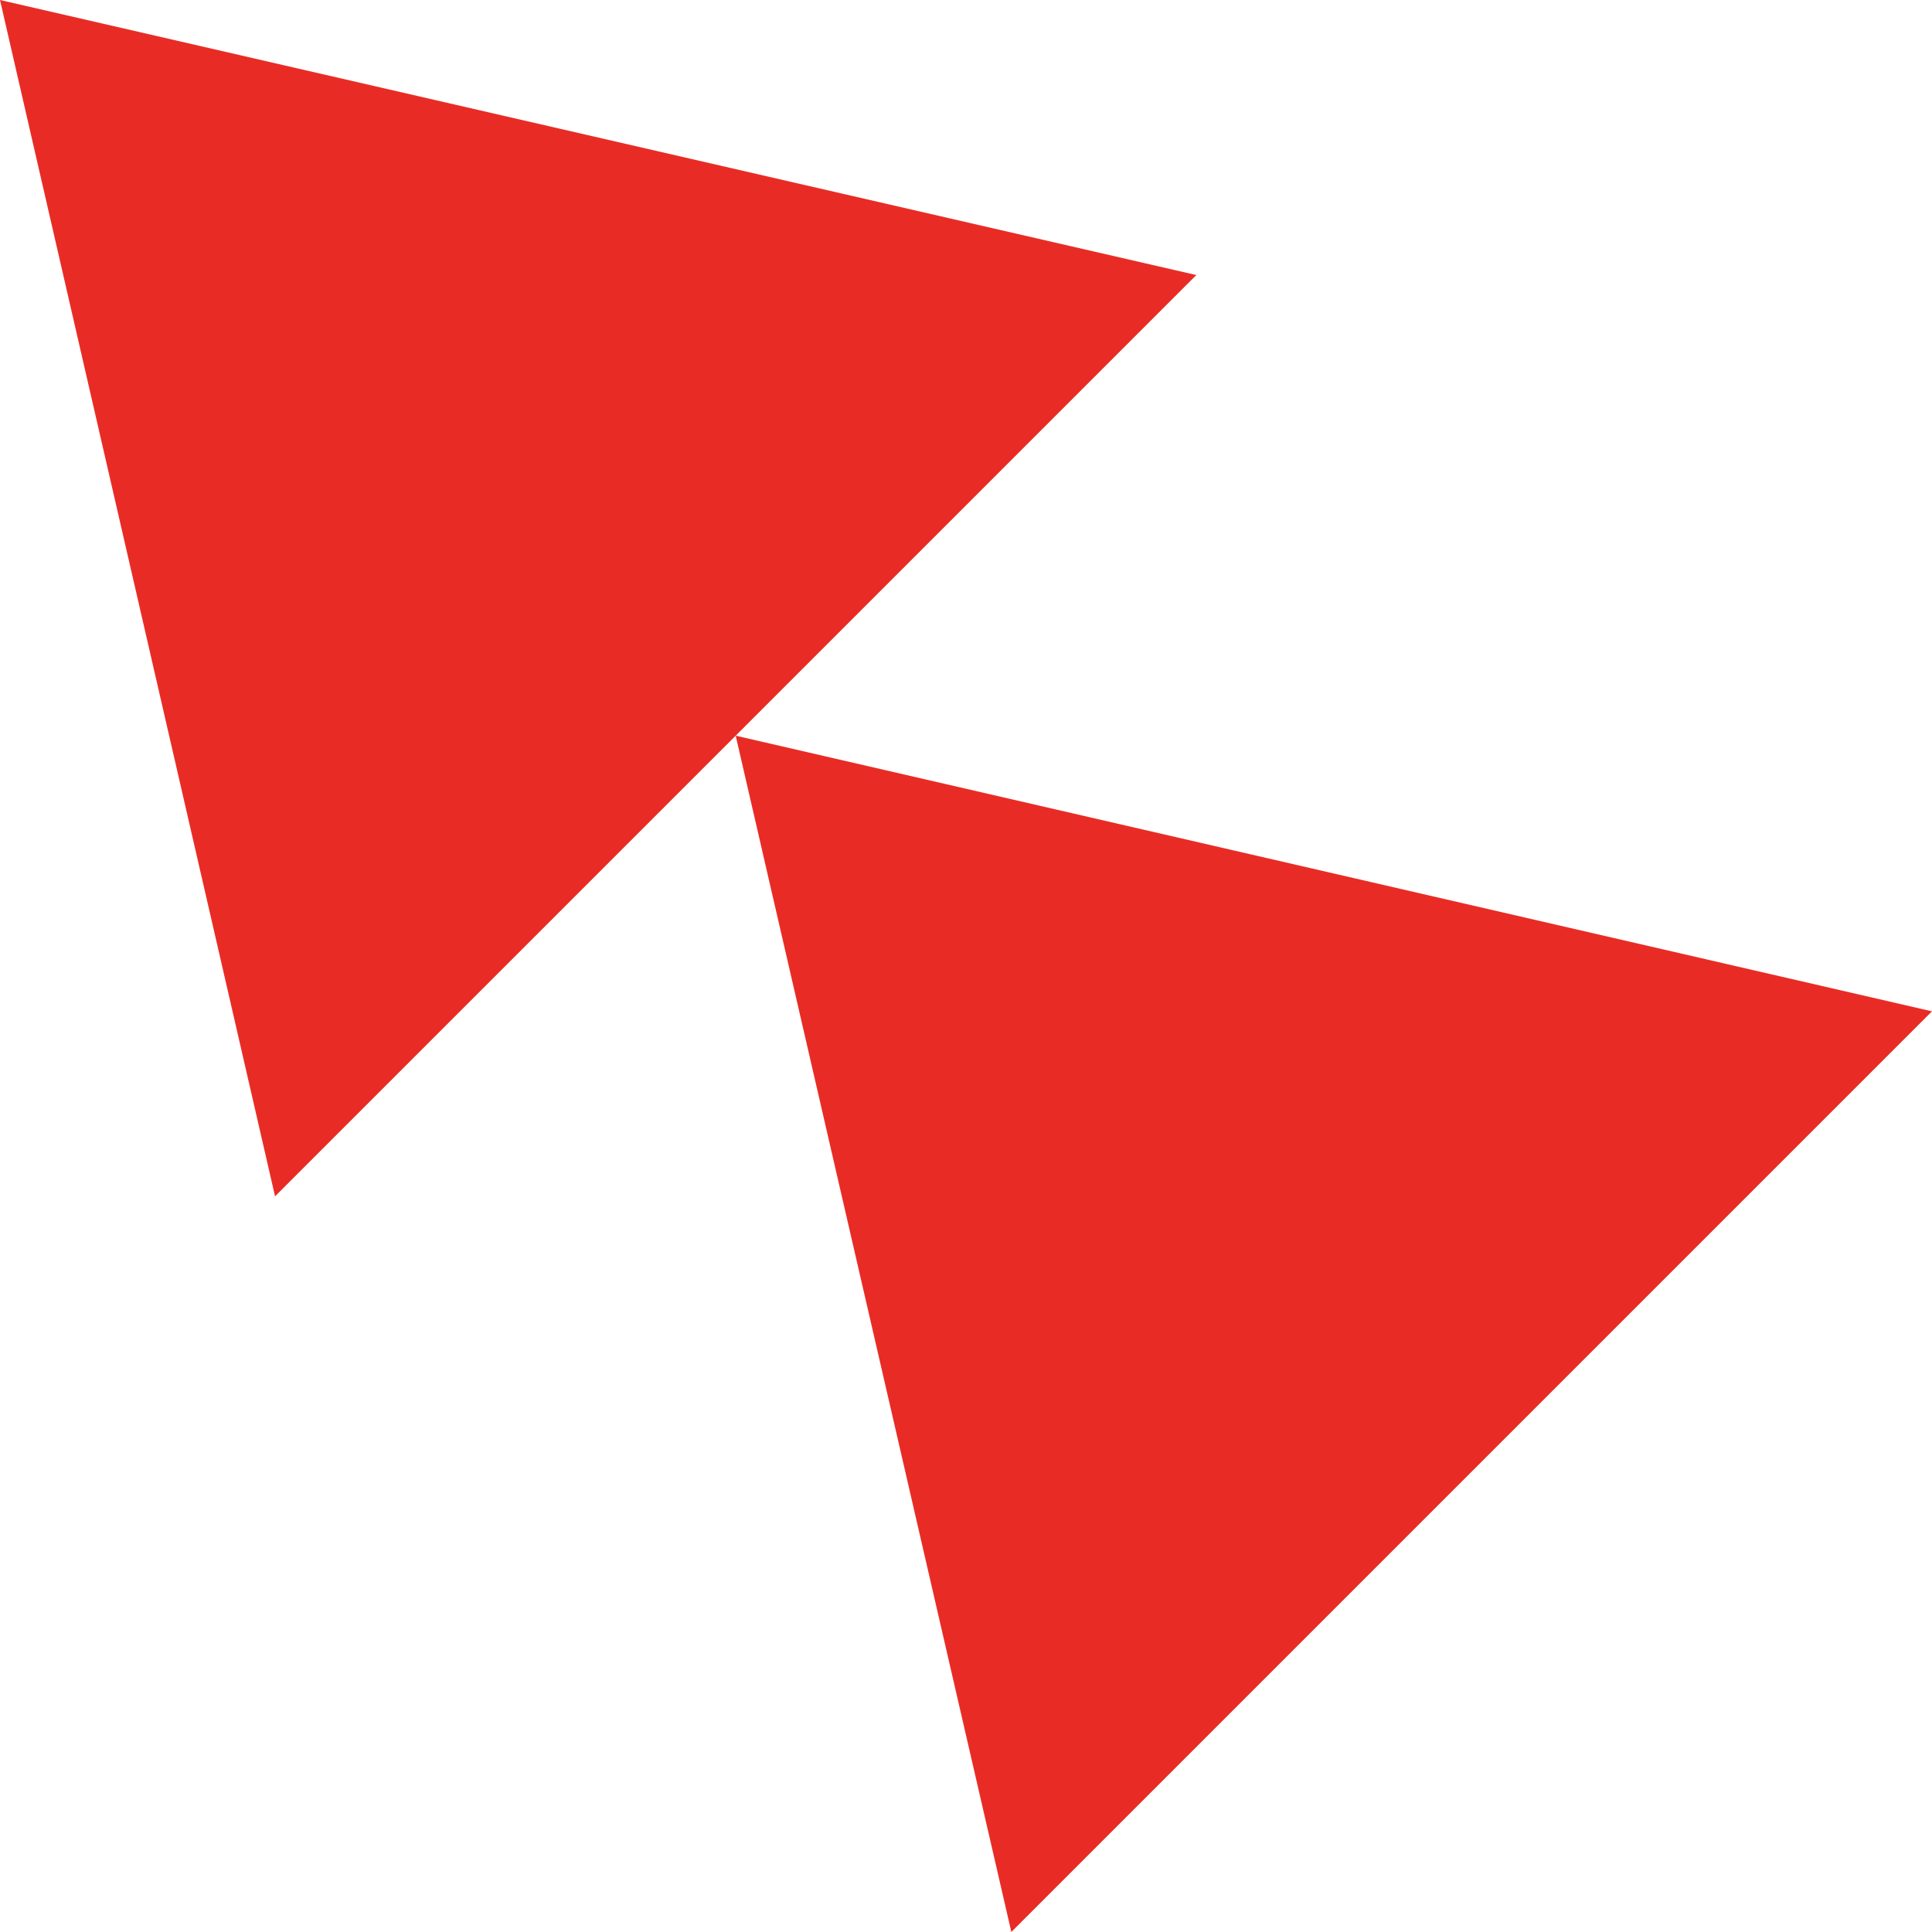 <?xml version="1.0" encoding="UTF-8"?>
<svg id="uuid-719a3213-f2c7-4090-9e61-4a516a1b0592" data-name="レイヤー 2" xmlns="http://www.w3.org/2000/svg" viewBox="0 0 31.96 31.96">
  <defs>
    <style>
      .uuid-21ac90fa-7a82-476b-ab07-3954c28386a8 {
        fill: #e82c25;
      }
    </style>
  </defs>
  <g id="uuid-faf7efe1-2a4e-4ecd-ad9c-805638c33560" data-name="レイヤー 1">
    <g>
      <polygon class="uuid-21ac90fa-7a82-476b-ab07-3954c28386a8" points="4.55 19.79 0 0 19.79 4.55 4.55 19.79"/>
      <polygon class="uuid-21ac90fa-7a82-476b-ab07-3954c28386a8" points="16.73 31.96 12.17 12.17 31.96 16.73 16.73 31.96"/>
    </g>
  </g>
</svg>
